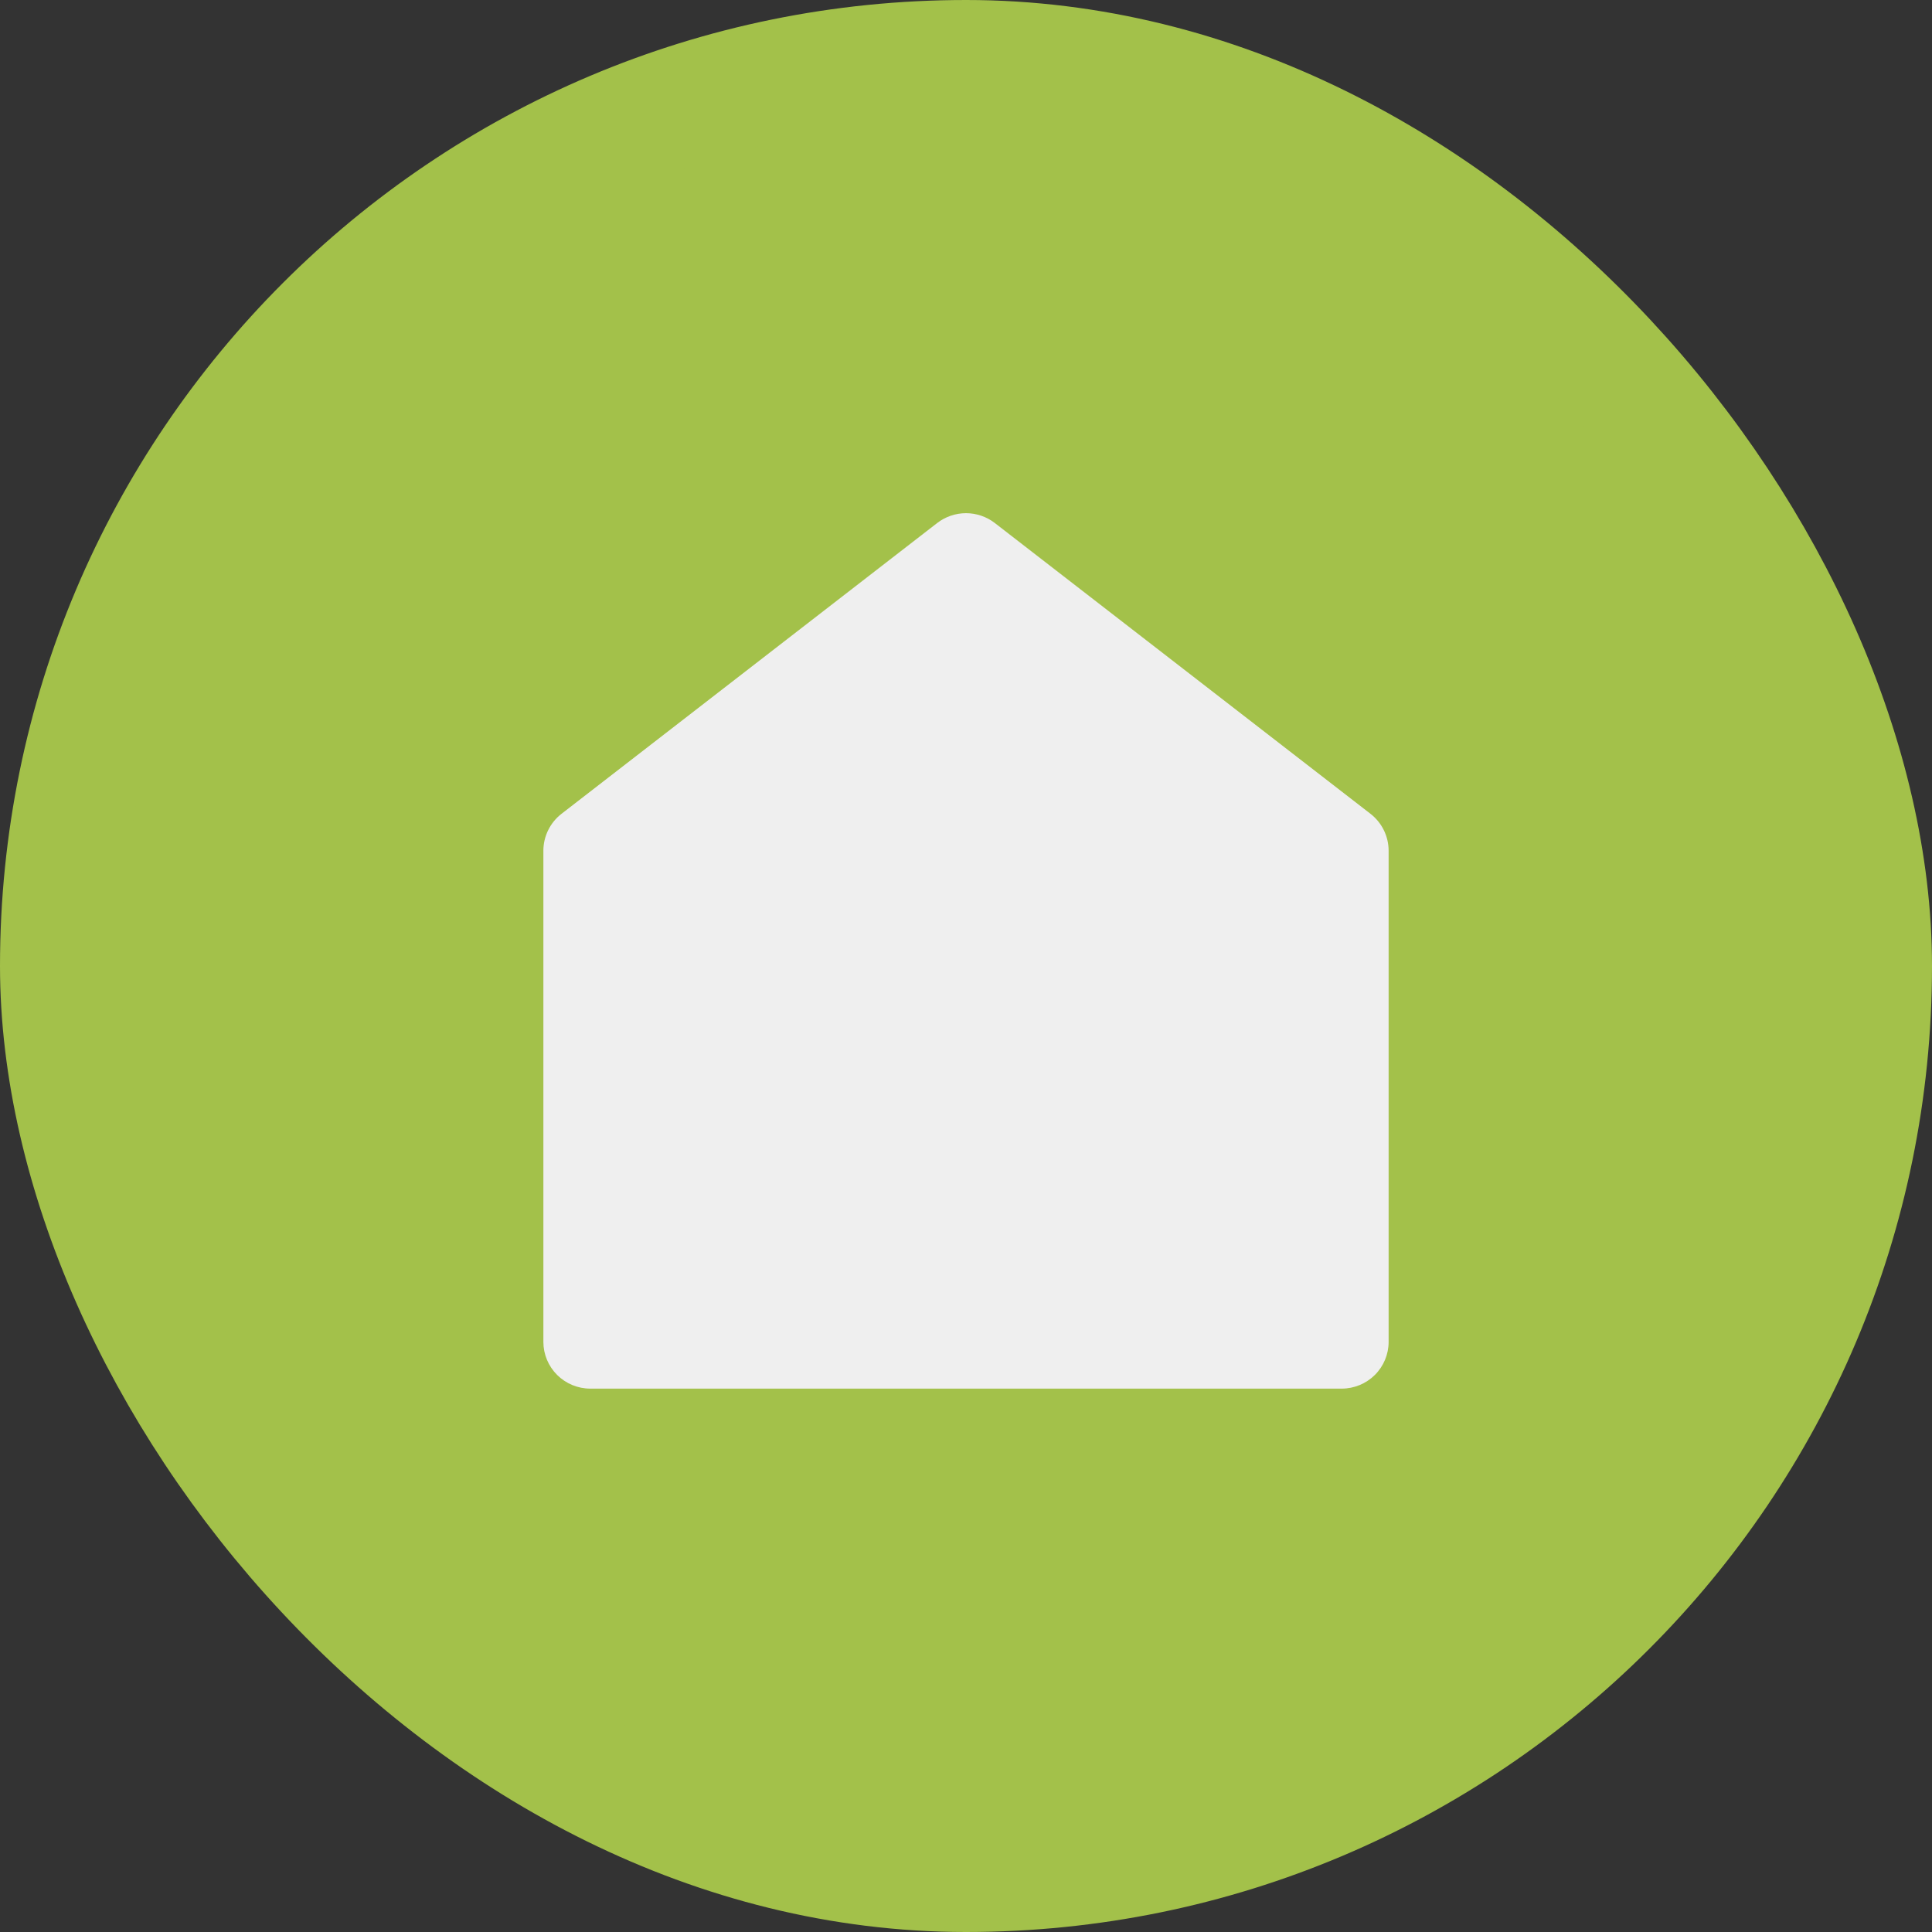 <?xml version="1.0" encoding="UTF-8"?> <svg xmlns="http://www.w3.org/2000/svg" width="64" height="64" viewBox="0 0 64 64" fill="none"><rect x="0" y="0" width="64" height="64" fill="#333333" stroke="none"/><rect x="2" y="2" width="60" height="60" rx="30" fill="#A3C14A" stroke="#A3C14A" stroke-width="4"></rect><path d="M46 44.452C46 44.862 45.836 45.256 45.544 45.547C45.253 45.837 44.857 46 44.444 46H19.556C19.143 46 18.747 45.837 18.456 45.547C18.164 45.256 18 44.862 18 44.452V28.182C18 27.947 18.054 27.714 18.158 27.502C18.262 27.29 18.413 27.104 18.6 26.959L31.045 17.326C31.318 17.115 31.654 17 32 17C32.346 17 32.682 17.115 32.955 17.326L45.4 26.959C45.587 27.104 45.738 27.29 45.842 27.502C45.946 27.714 46 27.947 46 28.182V44.452Z" fill="#EFEFEF"></path></svg> 